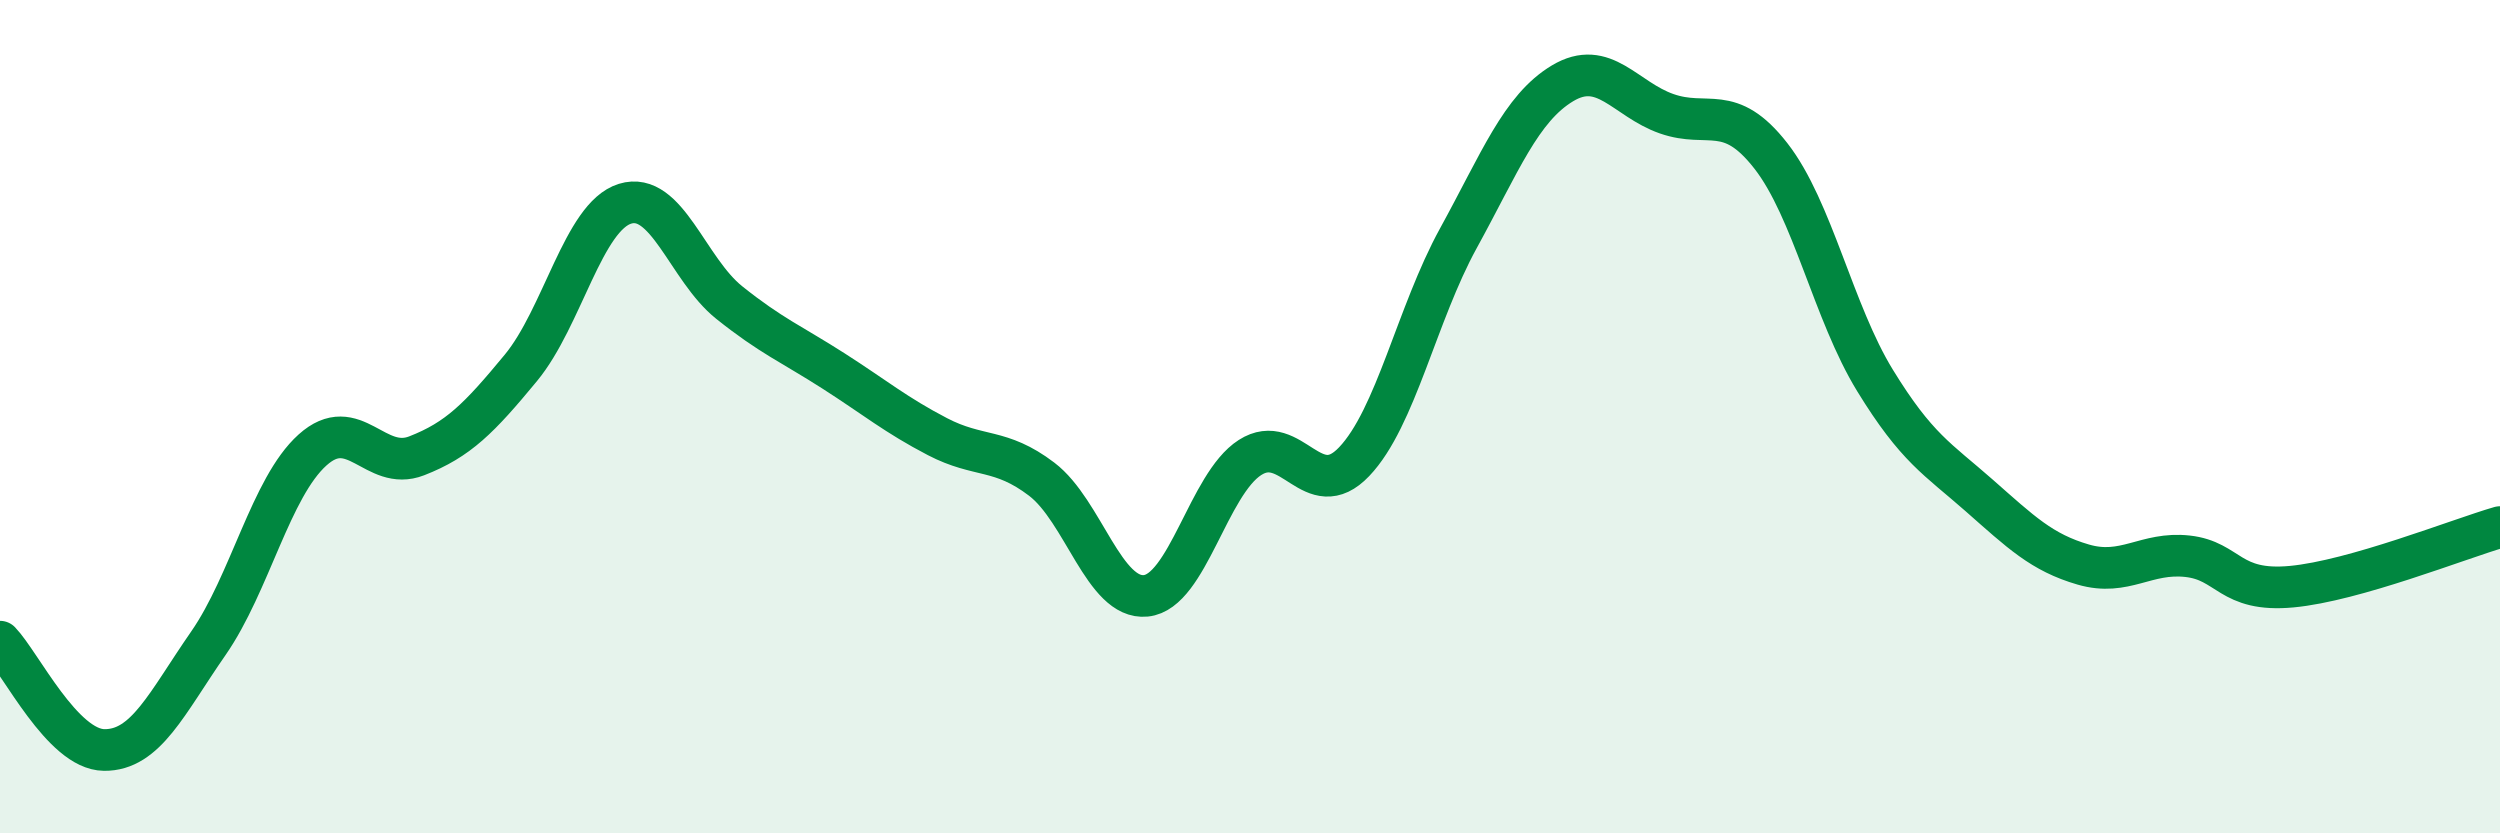 
    <svg width="60" height="20" viewBox="0 0 60 20" xmlns="http://www.w3.org/2000/svg">
      <path
        d="M 0,15.4 C 0.5,15.92 1.5,17.99 2.5,18 C 3.5,18.01 4,16.88 5,15.44 C 6,14 6.5,11.7 7.5,10.8 C 8.5,9.9 9,11.33 10,10.94 C 11,10.55 11.5,10.04 12.5,8.83 C 13.5,7.62 14,5.2 15,4.89 C 16,4.58 16.5,6.46 17.5,7.26 C 18.5,8.06 19,8.26 20,8.9 C 21,9.54 21.5,9.96 22.5,10.48 C 23.5,11 24,10.74 25,11.5 C 26,12.26 26.5,14.4 27.5,14.3 C 28.5,14.2 29,11.62 30,10.98 C 31,10.34 31.5,12.13 32.5,11.08 C 33.5,10.03 34,7.54 35,5.72 C 36,3.9 36.5,2.6 37.5,2 C 38.5,1.4 39,2.38 40,2.73 C 41,3.08 41.5,2.46 42.5,3.74 C 43.5,5.02 44,7.5 45,9.13 C 46,10.76 46.5,11.01 47.5,11.89 C 48.5,12.77 49,13.26 50,13.55 C 51,13.84 51.5,13.24 52.5,13.35 C 53.5,13.46 53.5,14.22 55,14.08 C 56.5,13.94 59,12.94 60,12.65L60 20L0 20Z"
        fill="#008740"
        opacity="0.1"
        stroke-linecap="round"
        stroke-linejoin="round"
      />
      <path
        d="M 0,15.4 C 0.5,15.92 1.5,17.99 2.5,18 C 3.5,18.01 4,16.88 5,15.44 C 6,14 6.5,11.7 7.5,10.8 C 8.5,9.9 9,11.33 10,10.94 C 11,10.55 11.5,10.04 12.5,8.83 C 13.5,7.62 14,5.2 15,4.89 C 16,4.58 16.5,6.46 17.5,7.26 C 18.5,8.06 19,8.26 20,8.9 C 21,9.54 21.5,9.96 22.5,10.48 C 23.5,11 24,10.74 25,11.5 C 26,12.26 26.5,14.4 27.5,14.3 C 28.5,14.2 29,11.62 30,10.98 C 31,10.34 31.5,12.13 32.5,11.08 C 33.5,10.03 34,7.54 35,5.72 C 36,3.9 36.5,2.6 37.5,2 C 38.5,1.4 39,2.38 40,2.73 C 41,3.08 41.5,2.46 42.5,3.74 C 43.5,5.02 44,7.5 45,9.13 C 46,10.76 46.5,11.01 47.5,11.89 C 48.5,12.77 49,13.26 50,13.55 C 51,13.84 51.5,13.24 52.5,13.35 C 53.5,13.46 53.5,14.22 55,14.08 C 56.5,13.94 59,12.94 60,12.65"
        stroke="#008740"
        stroke-width="1"
        fill="none"
        stroke-linecap="round"
        stroke-linejoin="round"
      />
    </svg>
  